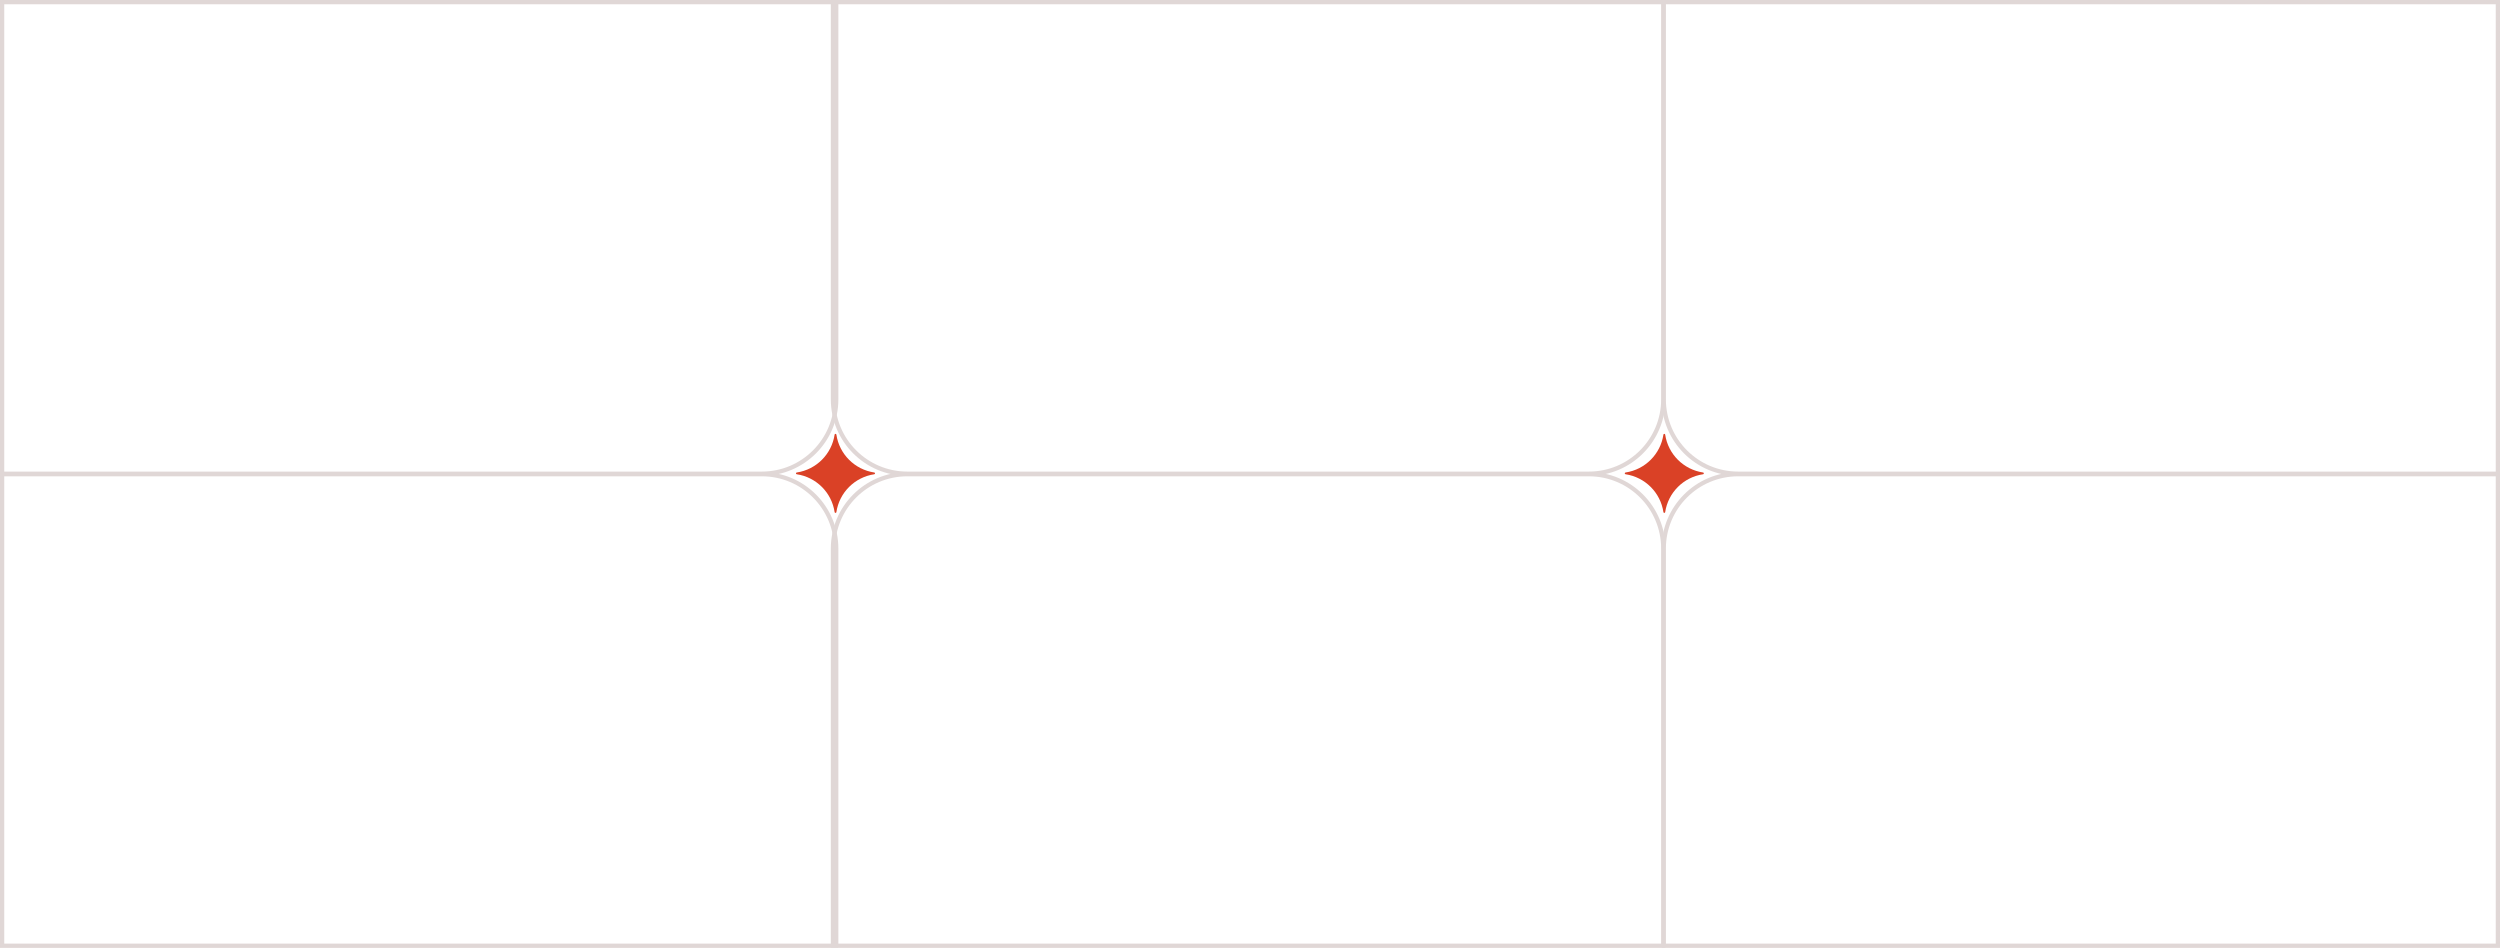 <?xml version="1.0" encoding="UTF-8"?> <svg xmlns="http://www.w3.org/2000/svg" width="662" height="251" viewBox="0 0 662 251" fill="none"><path d="M0.563 0.563H221.437V105.741C221.437 116.619 212.619 125.437 201.741 125.437H0.563V0.563Z" stroke="#E0D7D6" stroke-width="1.125"></path><path d="M440.437 0.563H220.563V105.741C220.563 116.619 229.381 125.437 240.259 125.437H420.741C431.619 125.437 440.437 116.619 440.437 105.741V0.563Z" stroke="#E0D7D6" stroke-width="1.125"></path><path d="M0.563 250.437H221.437V145.259C221.437 134.381 212.619 125.563 201.741 125.563H0.563V250.437Z" stroke="#E0D7D6" stroke-width="1.125"></path><path d="M440.437 250.437H220.563V145.259C220.563 134.381 229.381 125.563 240.259 125.563H420.741C431.619 125.563 440.437 134.381 440.437 145.259V250.437Z" stroke="#E0D7D6" stroke-width="1.125"></path><path d="M440.563 0.563H661.437V125.437H460.259C449.381 125.437 440.563 116.619 440.563 105.741V0.563Z" stroke="#E0D7D6" stroke-width="1.125"></path><path d="M440.563 250.437H661.437V125.563H460.259C449.381 125.563 440.563 134.381 440.563 145.259V250.437Z" stroke="#E0D7D6" stroke-width="1.125"></path><path d="M221.008 115.08C221.048 114.814 221.431 114.814 221.471 115.08C222.247 120.269 226.321 124.342 231.51 125.118C231.775 125.158 231.775 125.541 231.51 125.581C226.321 126.357 222.247 130.431 221.471 135.62C221.431 135.886 221.048 135.886 221.008 135.62C220.232 130.431 216.158 126.357 210.97 125.581C210.704 125.541 210.704 125.158 210.97 125.118C216.158 124.342 220.232 120.269 221.008 115.08Z" fill="#DA4126"></path><path d="M440.476 115.08C440.516 114.814 440.899 114.814 440.939 115.08C441.715 120.269 445.789 124.342 450.977 125.118C451.243 125.158 451.243 125.541 450.977 125.581C445.789 126.357 441.715 130.431 440.939 135.62C440.899 135.886 440.516 135.886 440.476 135.62C439.7 130.431 435.626 126.357 430.437 125.581C430.171 125.541 430.171 125.158 430.437 125.118C435.626 124.342 439.7 120.269 440.476 115.08Z" fill="#DA4126"></path></svg> 